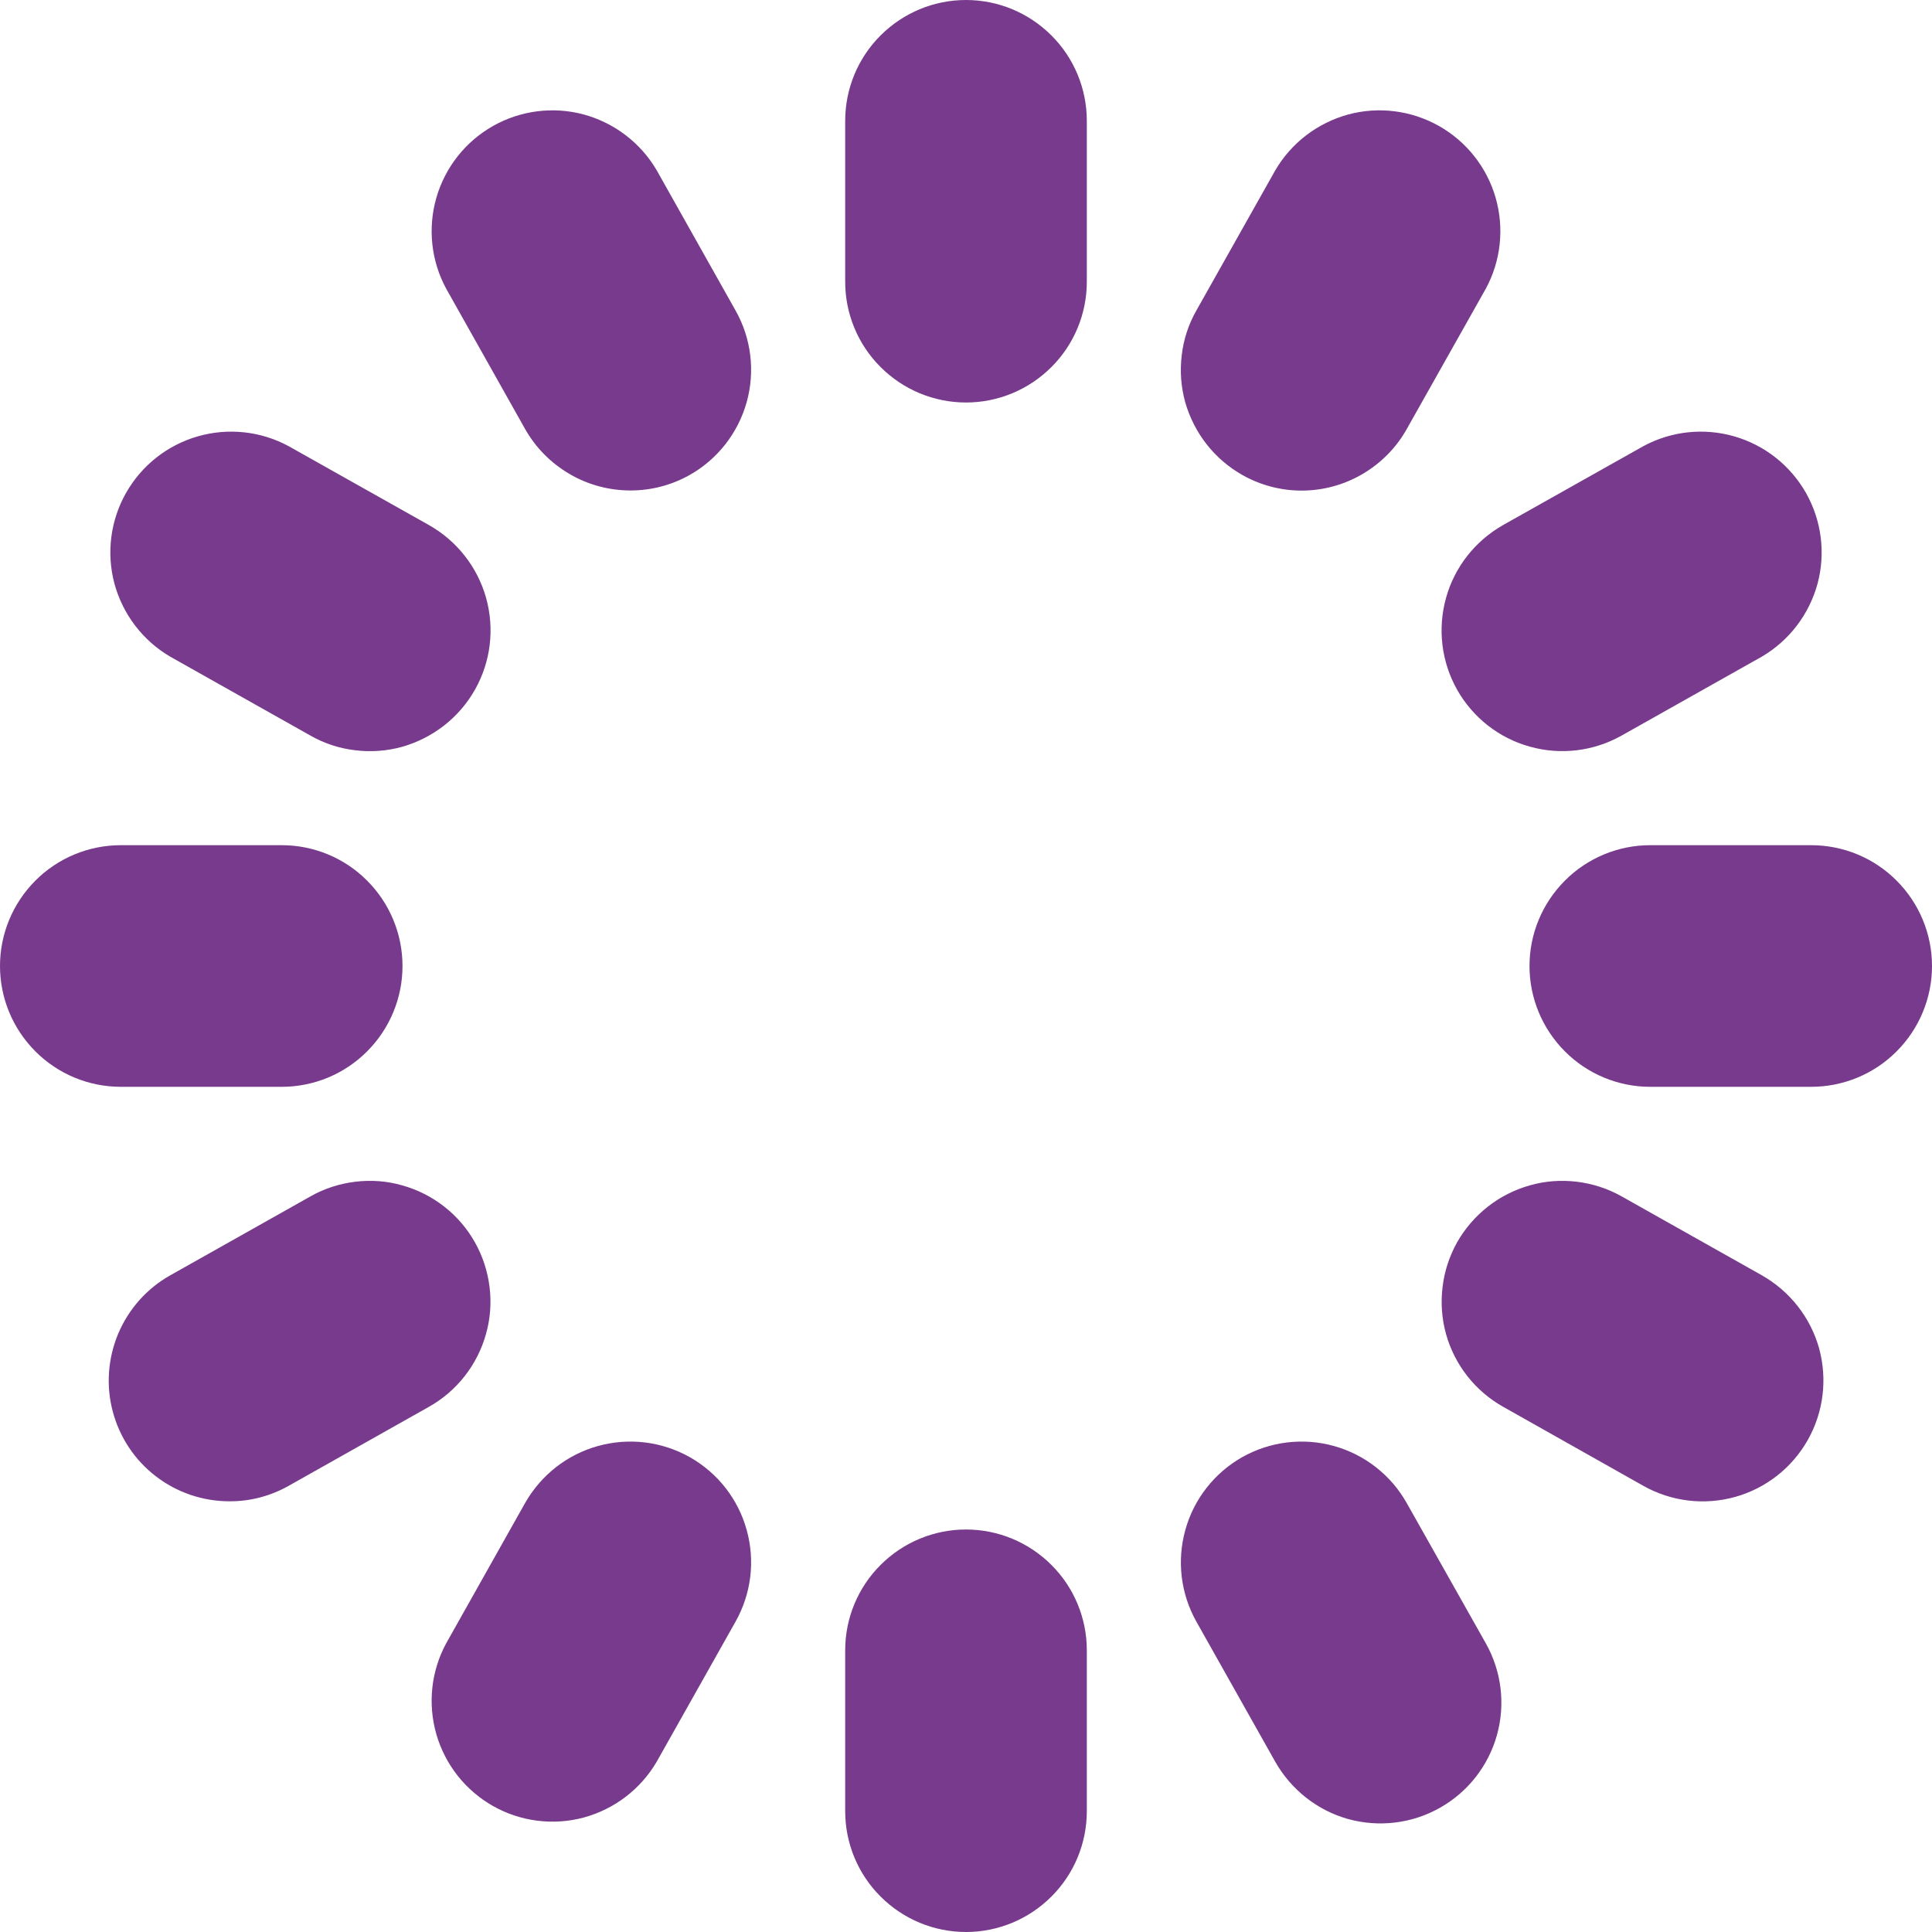 <svg width="15" height="15" viewBox="0 0 15 15" fill="none" xmlns="http://www.w3.org/2000/svg">
<g id="loading_3914387 1" clip-path="url(#clip0_19_84)">
<path id="Vector" d="M7.5 3.125C7.251 3.125 7.013 3.026 6.837 2.85C6.661 2.675 6.562 2.436 6.562 2.188V0.938C6.562 0.689 6.661 0.45 6.837 0.275C7.013 0.099 7.251 0 7.5 0C7.749 0 7.987 0.099 8.163 0.275C8.339 0.45 8.438 0.689 8.438 0.938V2.188C8.438 2.436 8.339 2.675 8.163 2.85C7.987 3.026 7.749 3.125 7.5 3.125ZM8.438 14.062V12.812C8.438 12.564 8.339 12.325 8.163 12.15C7.987 11.974 7.749 11.875 7.5 11.875C7.251 11.875 7.013 11.974 6.837 12.15C6.661 12.325 6.562 12.564 6.562 12.812V14.062C6.562 14.311 6.661 14.55 6.837 14.725C7.013 14.901 7.251 15 7.5 15C7.749 15 7.987 14.901 8.163 14.725C8.339 14.55 8.438 14.311 8.438 14.062ZM3.125 7.5C3.125 7.251 3.026 7.013 2.85 6.837C2.675 6.661 2.436 6.562 2.188 6.562H0.938C0.689 6.562 0.45 6.661 0.275 6.837C0.099 7.013 0 7.251 0 7.5C0 7.749 0.099 7.987 0.275 8.163C0.45 8.339 0.689 8.438 0.938 8.438H2.188C2.436 8.438 2.675 8.339 2.85 8.163C3.026 7.987 3.125 7.749 3.125 7.5ZM15 7.5C15 7.251 14.901 7.013 14.725 6.837C14.55 6.661 14.311 6.562 14.062 6.562H12.812C12.564 6.562 12.325 6.661 12.15 6.837C11.974 7.013 11.875 7.251 11.875 7.5C11.875 7.749 11.974 7.987 12.15 8.163C12.325 8.339 12.564 8.438 12.812 8.438H14.062C14.311 8.438 14.55 8.339 14.725 8.163C14.901 7.987 15 7.749 15 7.5ZM10.922 3.331L11.536 2.241C11.653 2.025 11.68 1.771 11.612 1.535C11.544 1.299 11.386 1.099 11.172 0.978C10.957 0.857 10.704 0.825 10.467 0.889C10.23 0.954 10.027 1.108 9.902 1.321L9.289 2.41C9.228 2.517 9.189 2.635 9.175 2.758C9.16 2.88 9.169 3.004 9.202 3.123C9.236 3.241 9.292 3.352 9.368 3.449C9.444 3.546 9.538 3.627 9.646 3.688C9.786 3.767 9.944 3.809 10.105 3.809C10.271 3.809 10.435 3.765 10.579 3.68C10.722 3.596 10.841 3.476 10.922 3.331ZM5.098 13.679L5.711 12.59C5.833 12.373 5.864 12.117 5.797 11.878C5.731 11.638 5.571 11.435 5.355 11.313C5.138 11.191 4.882 11.16 4.642 11.227C4.403 11.293 4.2 11.453 4.077 11.669L3.464 12.759C3.347 12.975 3.32 13.229 3.388 13.465C3.456 13.701 3.614 13.901 3.828 14.022C4.042 14.143 4.296 14.175 4.533 14.111C4.77 14.046 4.973 13.892 5.098 13.679ZM3.688 5.354C3.81 5.138 3.841 4.882 3.774 4.642C3.707 4.403 3.548 4.2 3.331 4.077L2.241 3.464C2.025 3.347 1.771 3.32 1.535 3.388C1.299 3.456 1.099 3.614 0.978 3.828C0.857 4.042 0.825 4.296 0.889 4.533C0.954 4.77 1.108 4.973 1.321 5.098L2.41 5.711C2.517 5.772 2.635 5.811 2.758 5.825C2.88 5.84 3.004 5.831 3.123 5.798C3.241 5.764 3.352 5.708 3.449 5.632C3.546 5.556 3.627 5.462 3.688 5.354ZM14.036 11.179C14.158 10.963 14.189 10.707 14.123 10.467C14.056 10.228 13.896 10.025 13.68 9.902L12.591 9.289C12.483 9.228 12.365 9.19 12.243 9.175C12.121 9.16 11.997 9.169 11.878 9.203C11.76 9.236 11.649 9.292 11.552 9.368C11.455 9.444 11.374 9.538 11.313 9.645C11.253 9.753 11.214 9.871 11.2 9.993C11.185 10.115 11.194 10.239 11.227 10.358C11.294 10.597 11.453 10.8 11.67 10.922L12.759 11.536C12.976 11.658 13.232 11.689 13.472 11.622C13.711 11.555 13.914 11.396 14.036 11.179ZM5.354 3.688C5.571 3.566 5.73 3.362 5.797 3.123C5.864 2.884 5.833 2.627 5.711 2.411L5.098 1.321C4.973 1.108 4.77 0.954 4.533 0.889C4.296 0.825 4.042 0.857 3.828 0.978C3.614 1.099 3.456 1.299 3.388 1.535C3.32 1.771 3.347 2.025 3.464 2.241L4.077 3.331C4.159 3.476 4.278 3.596 4.422 3.68C4.565 3.764 4.729 3.808 4.895 3.808C5.056 3.808 5.214 3.767 5.354 3.688ZM11.179 14.036C11.396 13.914 11.555 13.711 11.622 13.472C11.689 13.232 11.658 12.976 11.536 12.759L10.922 11.67C10.8 11.453 10.597 11.294 10.358 11.227C10.118 11.16 9.862 11.191 9.645 11.313C9.429 11.435 9.269 11.639 9.203 11.878C9.136 12.118 9.167 12.374 9.289 12.591L9.902 13.68C10.025 13.896 10.228 14.056 10.467 14.123C10.707 14.189 10.963 14.158 11.179 14.036ZM12.59 5.711L13.679 5.098C13.892 4.973 14.046 4.77 14.111 4.533C14.175 4.296 14.143 4.042 14.022 3.828C13.901 3.614 13.701 3.456 13.465 3.388C13.229 3.32 12.975 3.347 12.759 3.464L11.669 4.077C11.453 4.2 11.293 4.403 11.227 4.642C11.16 4.882 11.191 5.138 11.313 5.355C11.435 5.571 11.638 5.731 11.878 5.797C12.117 5.864 12.373 5.833 12.59 5.711ZM2.241 11.536L3.331 10.922C3.438 10.862 3.532 10.781 3.608 10.684C3.684 10.587 3.74 10.476 3.773 10.358C3.807 10.239 3.816 10.115 3.801 9.993C3.786 9.871 3.748 9.753 3.687 9.645C3.627 9.538 3.546 9.444 3.449 9.368C3.352 9.292 3.241 9.236 3.122 9.203C3.004 9.169 2.88 9.16 2.758 9.175C2.635 9.19 2.517 9.228 2.41 9.289L1.321 9.902C1.14 10.004 0.999 10.163 0.918 10.354C0.838 10.545 0.822 10.757 0.875 10.957C0.928 11.158 1.045 11.335 1.209 11.461C1.373 11.588 1.575 11.656 1.782 11.656C1.943 11.657 2.101 11.615 2.241 11.536Z" fill="#783A8C"/>
</g>
<defs>
<clipPath id="clip0_19_84">
<rect width="15" height="15" fill="white"/>
</clipPath>
</defs>
</svg>
